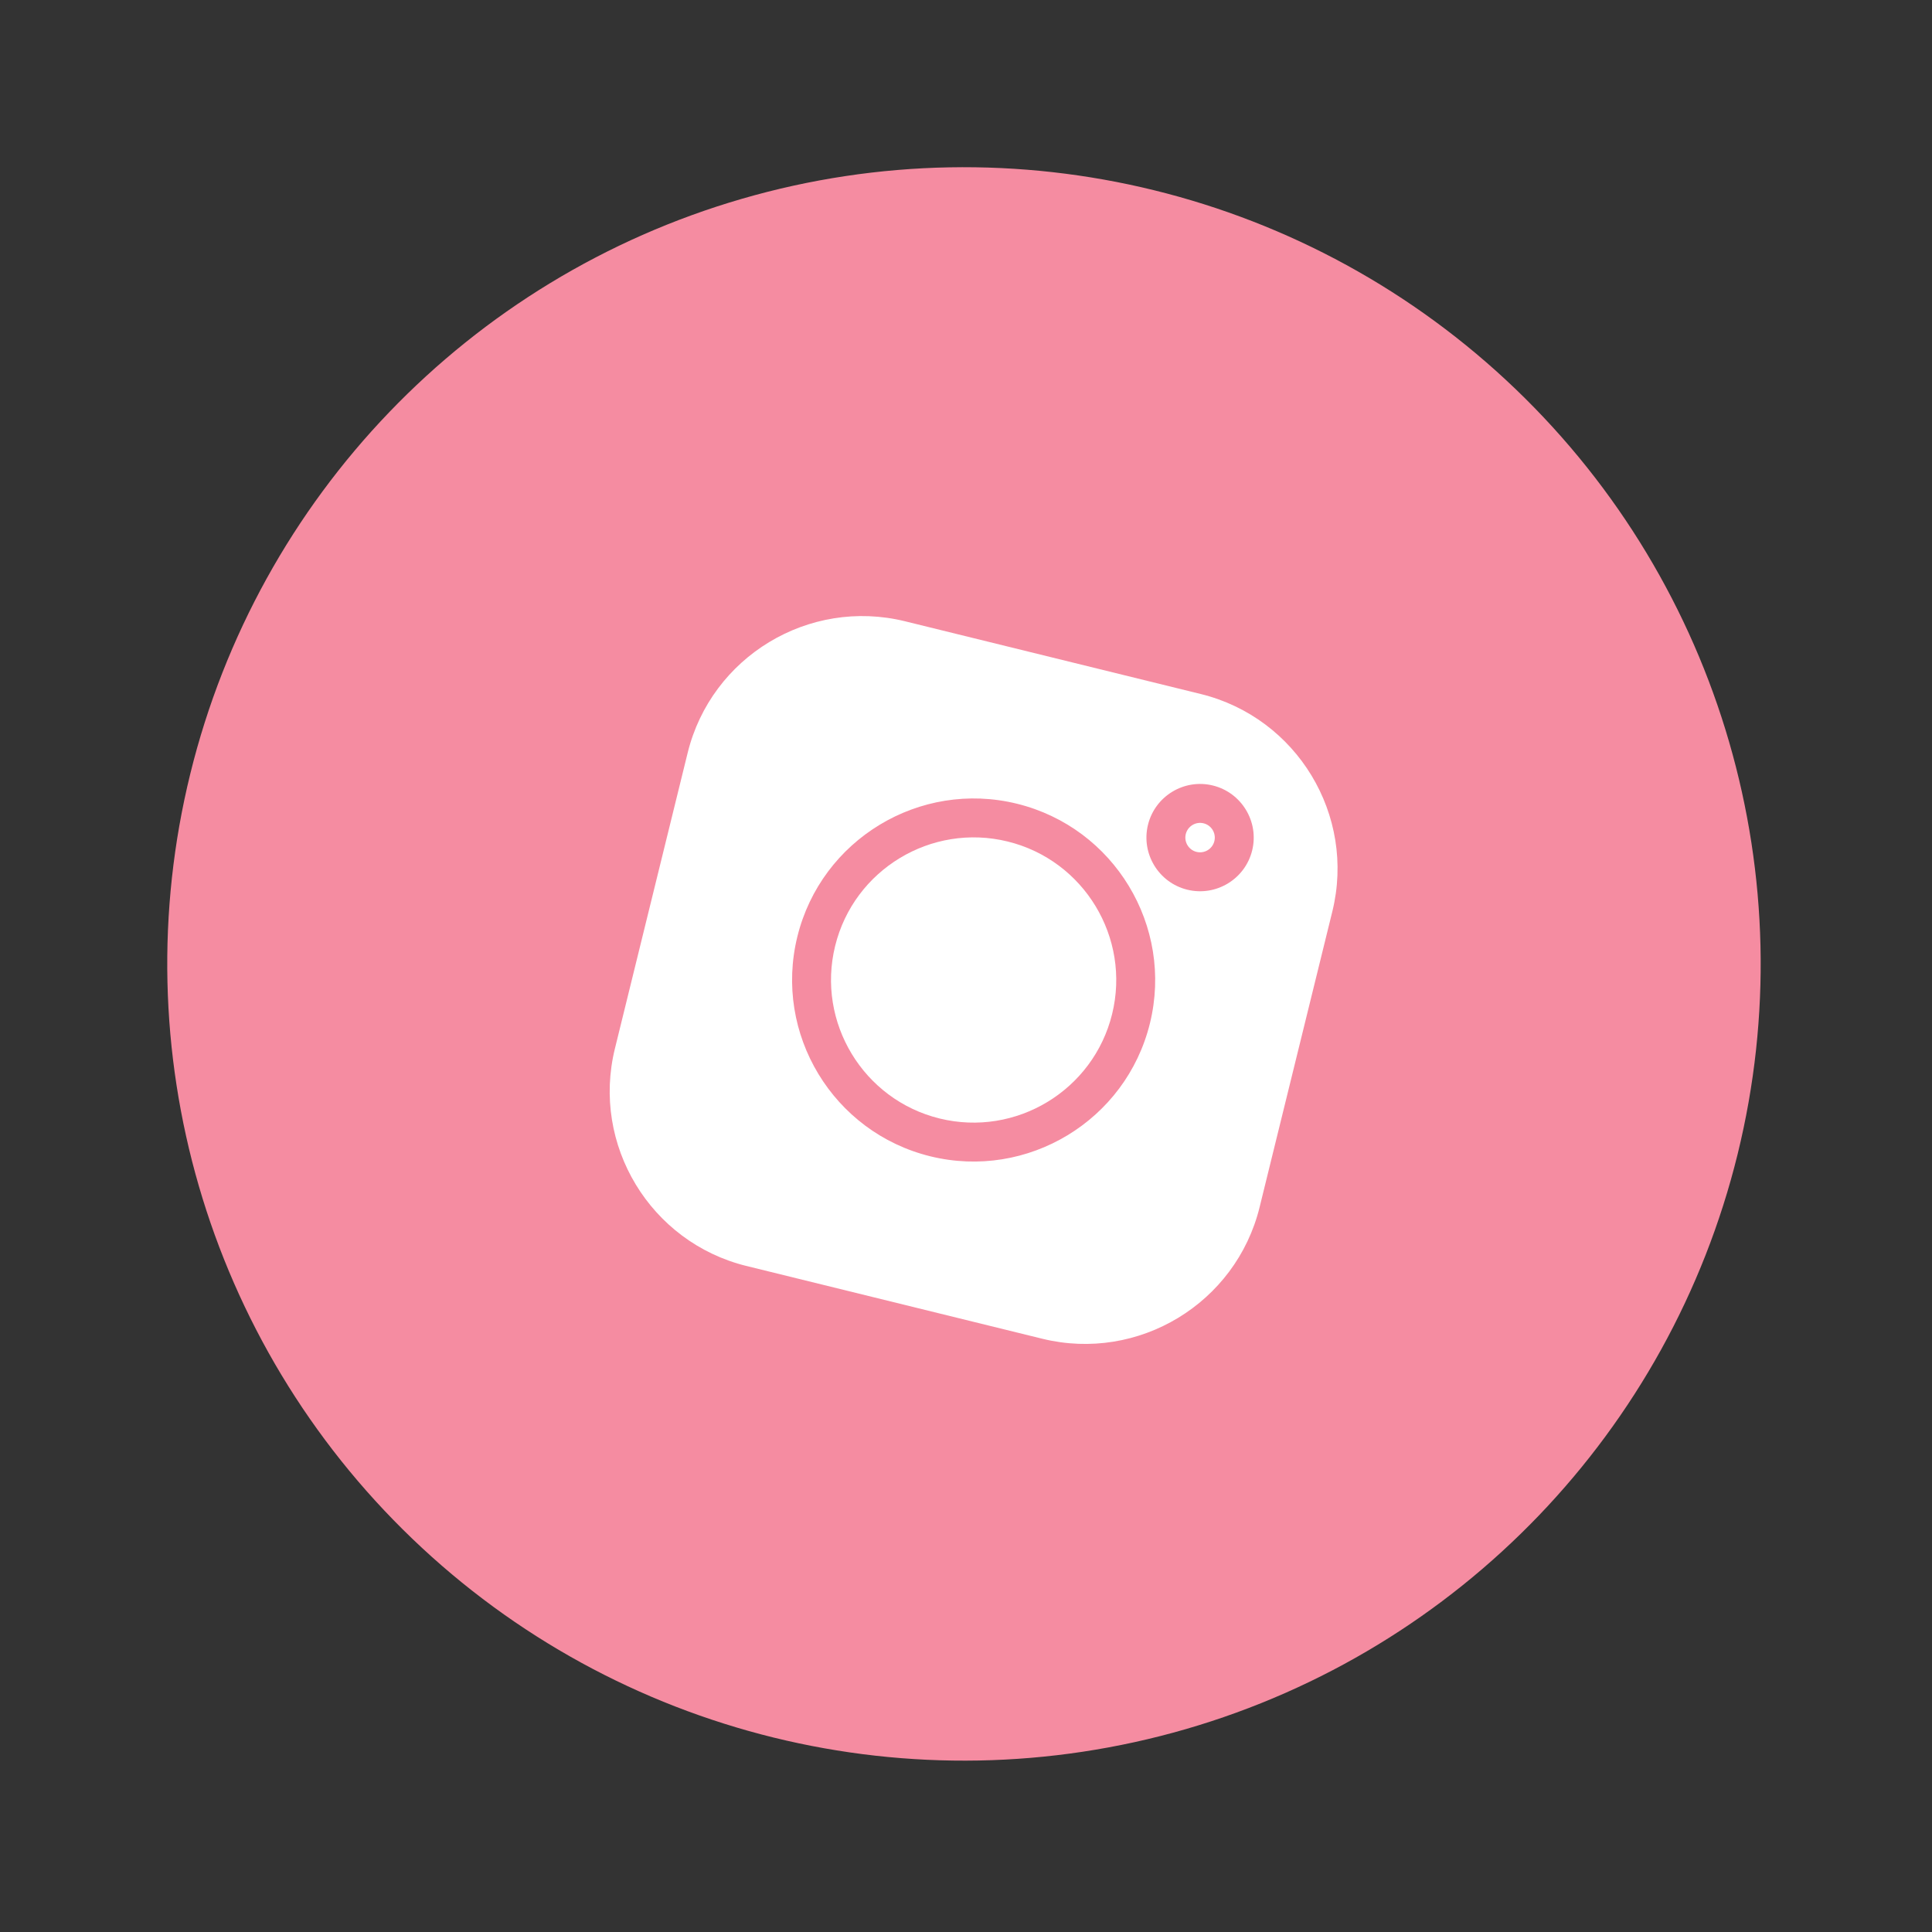 <?xml version="1.0" encoding="UTF-8"?> <svg xmlns="http://www.w3.org/2000/svg" width="97" height="97" viewBox="0 0 97 97" fill="none"><rect x="0" y="0" width="97" height="97" fill="#333333" stroke="none"/> <circle cx="48.398" cy="48.396" r="40" transform="rotate(13.819 48.398 48.396)" fill="#F58CA1"></circle> <g clip-path="url(#clip0_210_7)"> <path d="M60.286 34.844L45.441 31.193C40.61 30.005 35.713 32.969 34.525 37.8L30.873 52.645C29.685 57.476 32.649 62.373 37.48 63.562L52.325 67.213C57.156 68.401 62.053 65.438 63.242 60.606L66.893 45.761C68.081 40.93 65.118 36.033 60.286 34.844V34.844ZM46.706 58.054C41.826 56.853 38.832 51.907 40.033 47.026C41.233 42.146 46.18 39.152 51.06 40.353C55.94 41.553 58.934 46.5 57.734 51.38C56.533 56.26 51.587 59.254 46.706 58.054ZM59.609 44.669C58.167 44.314 57.282 42.853 57.637 41.41C57.992 39.968 59.453 39.083 60.895 39.438C62.338 39.793 63.222 41.255 62.868 42.697C62.513 44.139 61.051 45.024 59.609 44.669Z" fill="white"></path> <path d="M50.594 42.25C46.76 41.307 42.873 43.659 41.93 47.493C40.987 51.327 43.34 55.213 47.173 56.156C51.007 57.099 54.893 54.747 55.836 50.913C56.779 47.079 54.428 43.193 50.594 42.25Z" fill="white"></path> <path d="M60.429 41.336C60.033 41.238 59.632 41.481 59.534 41.877C59.437 42.272 59.68 42.674 60.075 42.771C60.471 42.868 60.873 42.626 60.97 42.23C61.067 41.834 60.824 41.433 60.429 41.336Z" fill="white"></path> </g> <defs> <clipPath id="clip0_210_7"> <rect width="33.333" height="33.333" fill="white" transform="translate(36.68 29.038) rotate(13.819)"></rect> </clipPath> </defs> </svg> 